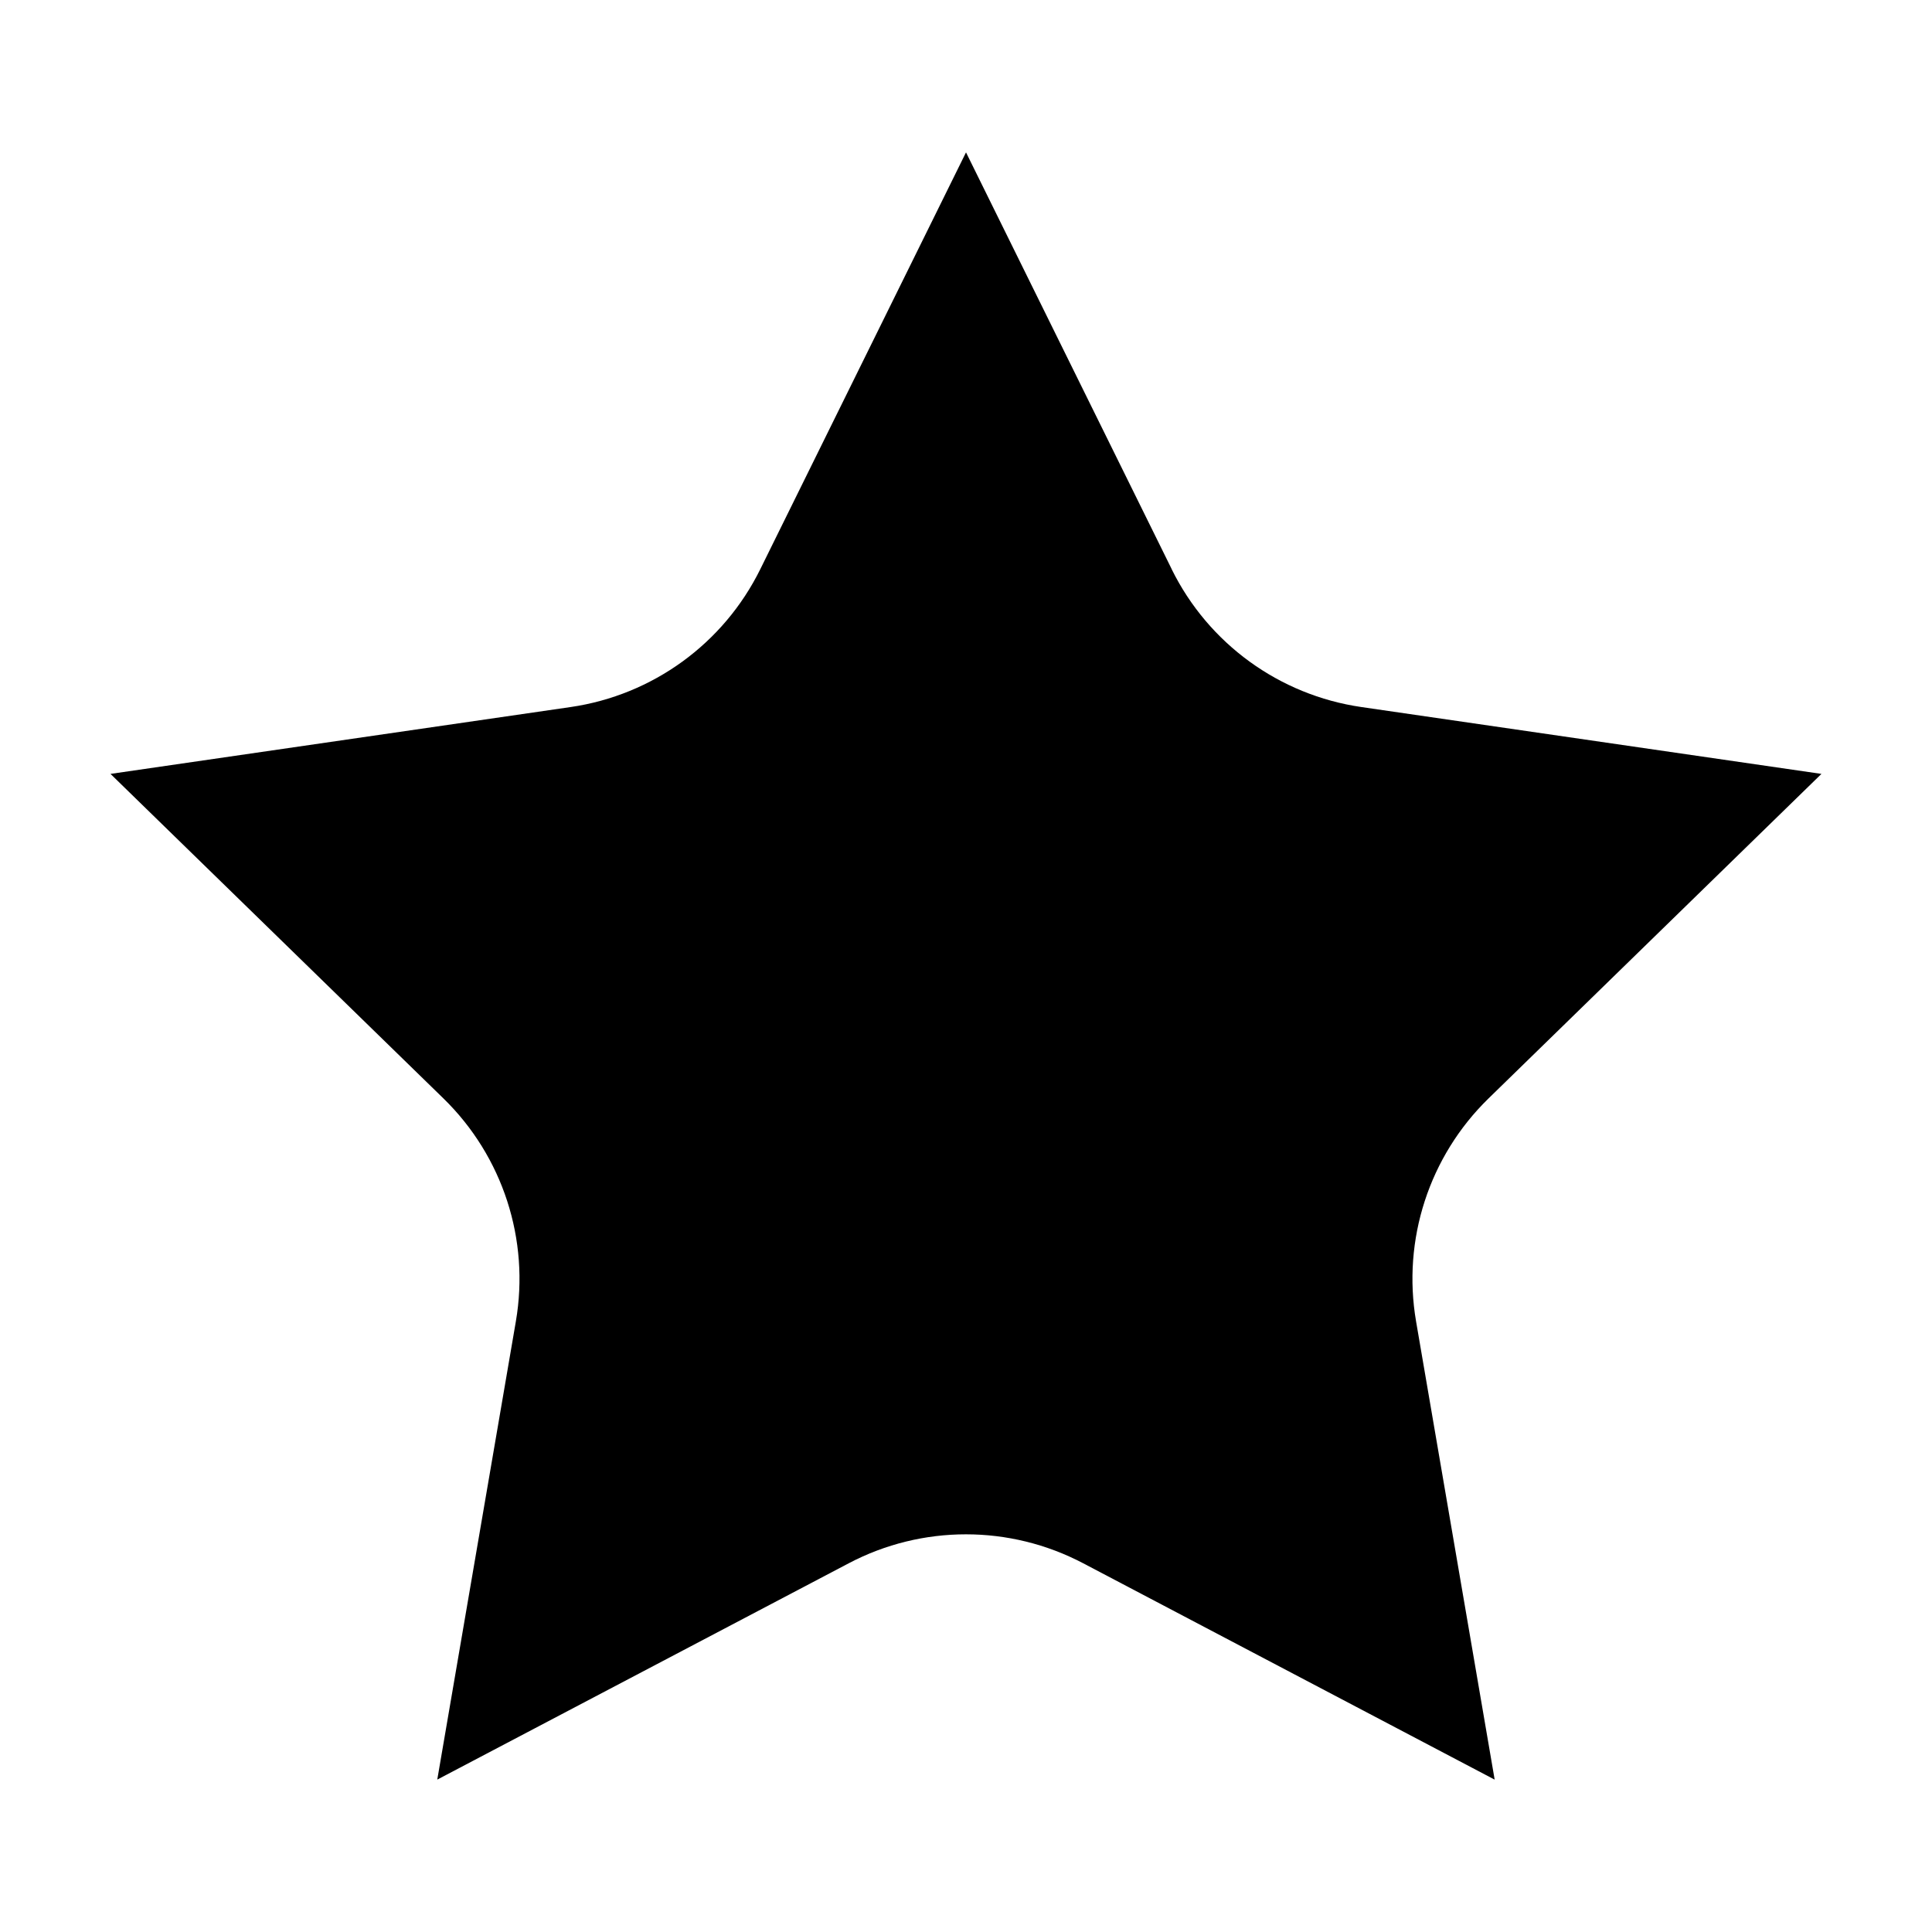 <?xml version="1.0" encoding="UTF-8"?>
<!-- The Best Svg Icon site in the world: iconSvg.co, Visit us! https://iconsvg.co -->
<svg fill="#000000" width="800px" height="800px" version="1.1" viewBox="144 144 512 512" xmlns="http://www.w3.org/2000/svg">
 <path d="m454.53 294.86-54.527-110.48-54.527 110.48c-9.723 19.703-28.516 33.355-50.262 36.516l-121.93 17.715 88.227 86c15.734 15.336 22.914 37.422 19.199 59.082l-20.828 121.44 109.05-57.332c19.445-10.227 42.668-10.223 62.121 0l109.05 57.34-20.828-121.44c-3.715-21.66 3.465-43.746 19.199-59.082l88.227-86.008-121.93-17.719c-21.742-3.156-40.535-16.812-50.258-36.516z"/>
</svg>